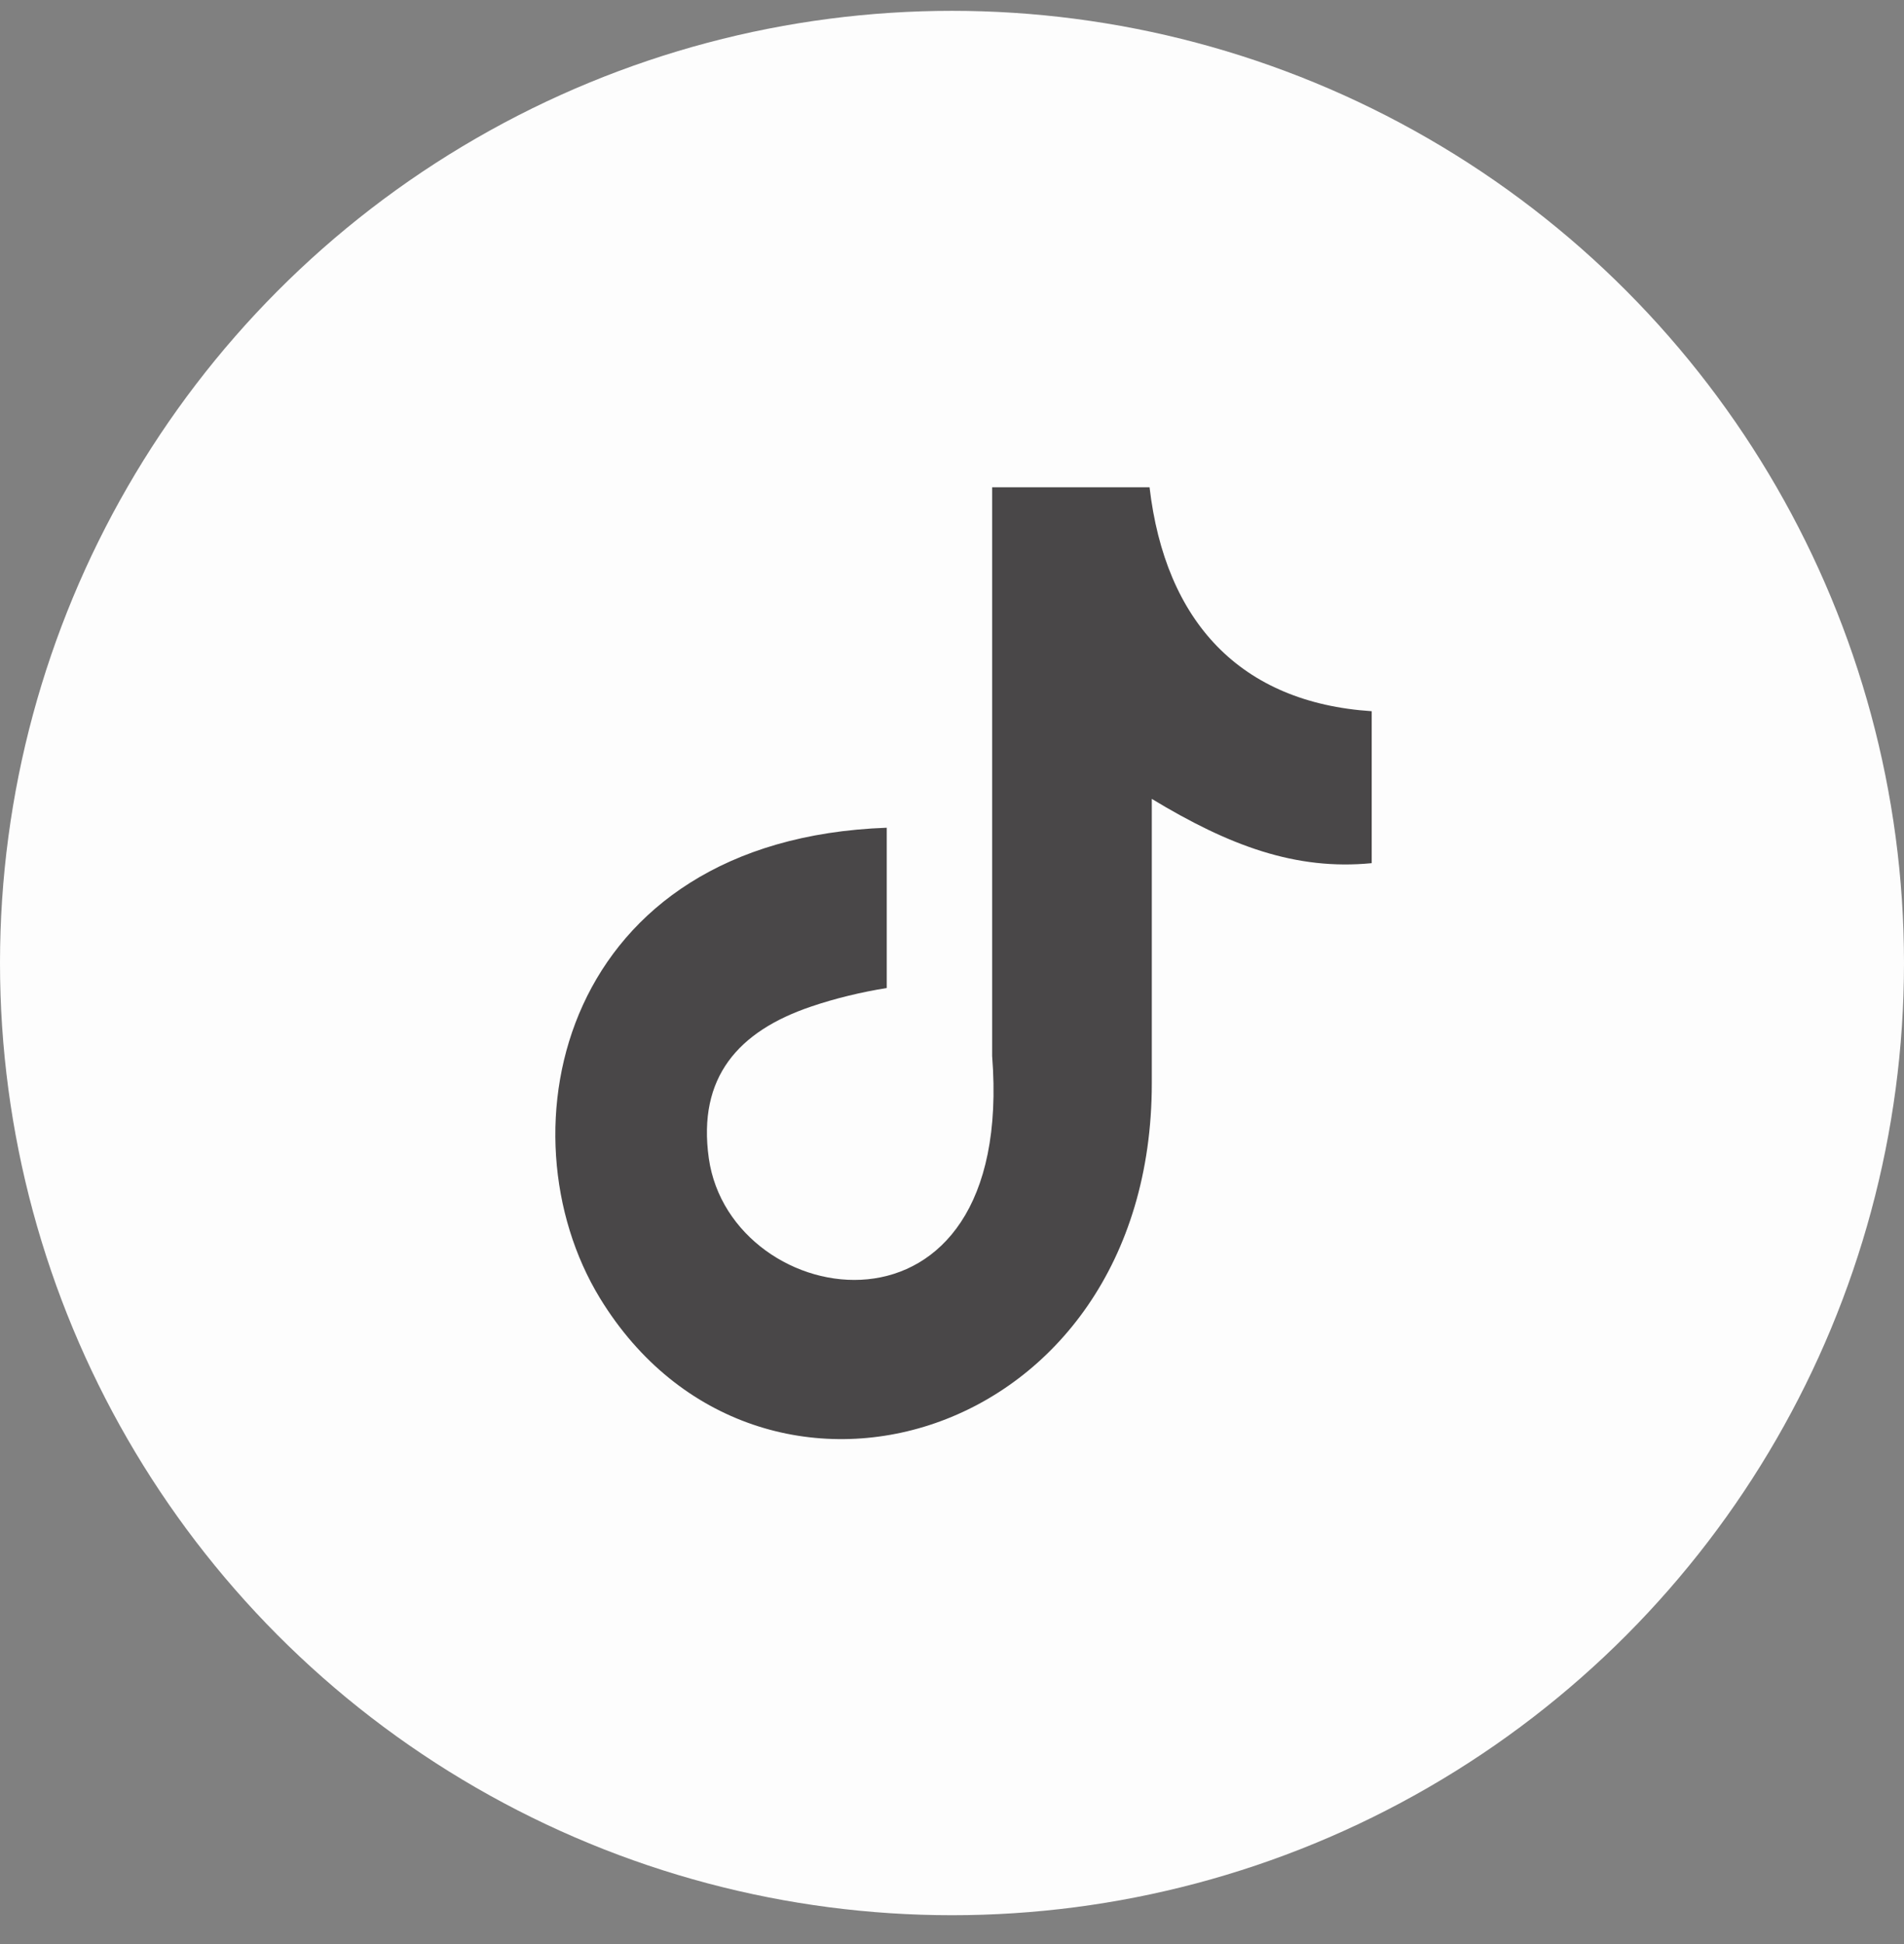 <svg width="48" height="49" viewBox="0 0 48 49" fill="none" xmlns="http://www.w3.org/2000/svg">
<rect x="0" y="0" width="48" height="49" fill="#808080" stroke="none"/>
<circle cx="24" cy="24.273" r="24" fill="#FDFDFD"/>
<path fill-rule="evenodd" clip-rule="evenodd" d="M28.979 12.273C29.375 15.679 31.276 17.71 34.581 17.926V21.756C32.666 21.943 30.988 21.317 29.037 20.136V27.3C29.037 36.401 19.115 39.245 15.126 32.722C12.563 28.524 14.133 21.159 22.355 20.863V24.903C21.729 25.003 21.059 25.162 20.447 25.371C18.618 25.99 17.581 27.149 17.869 29.194C18.424 33.111 25.61 34.27 25.012 26.616V12.281H28.979V12.273Z" fill="#494748"/>
</svg>
